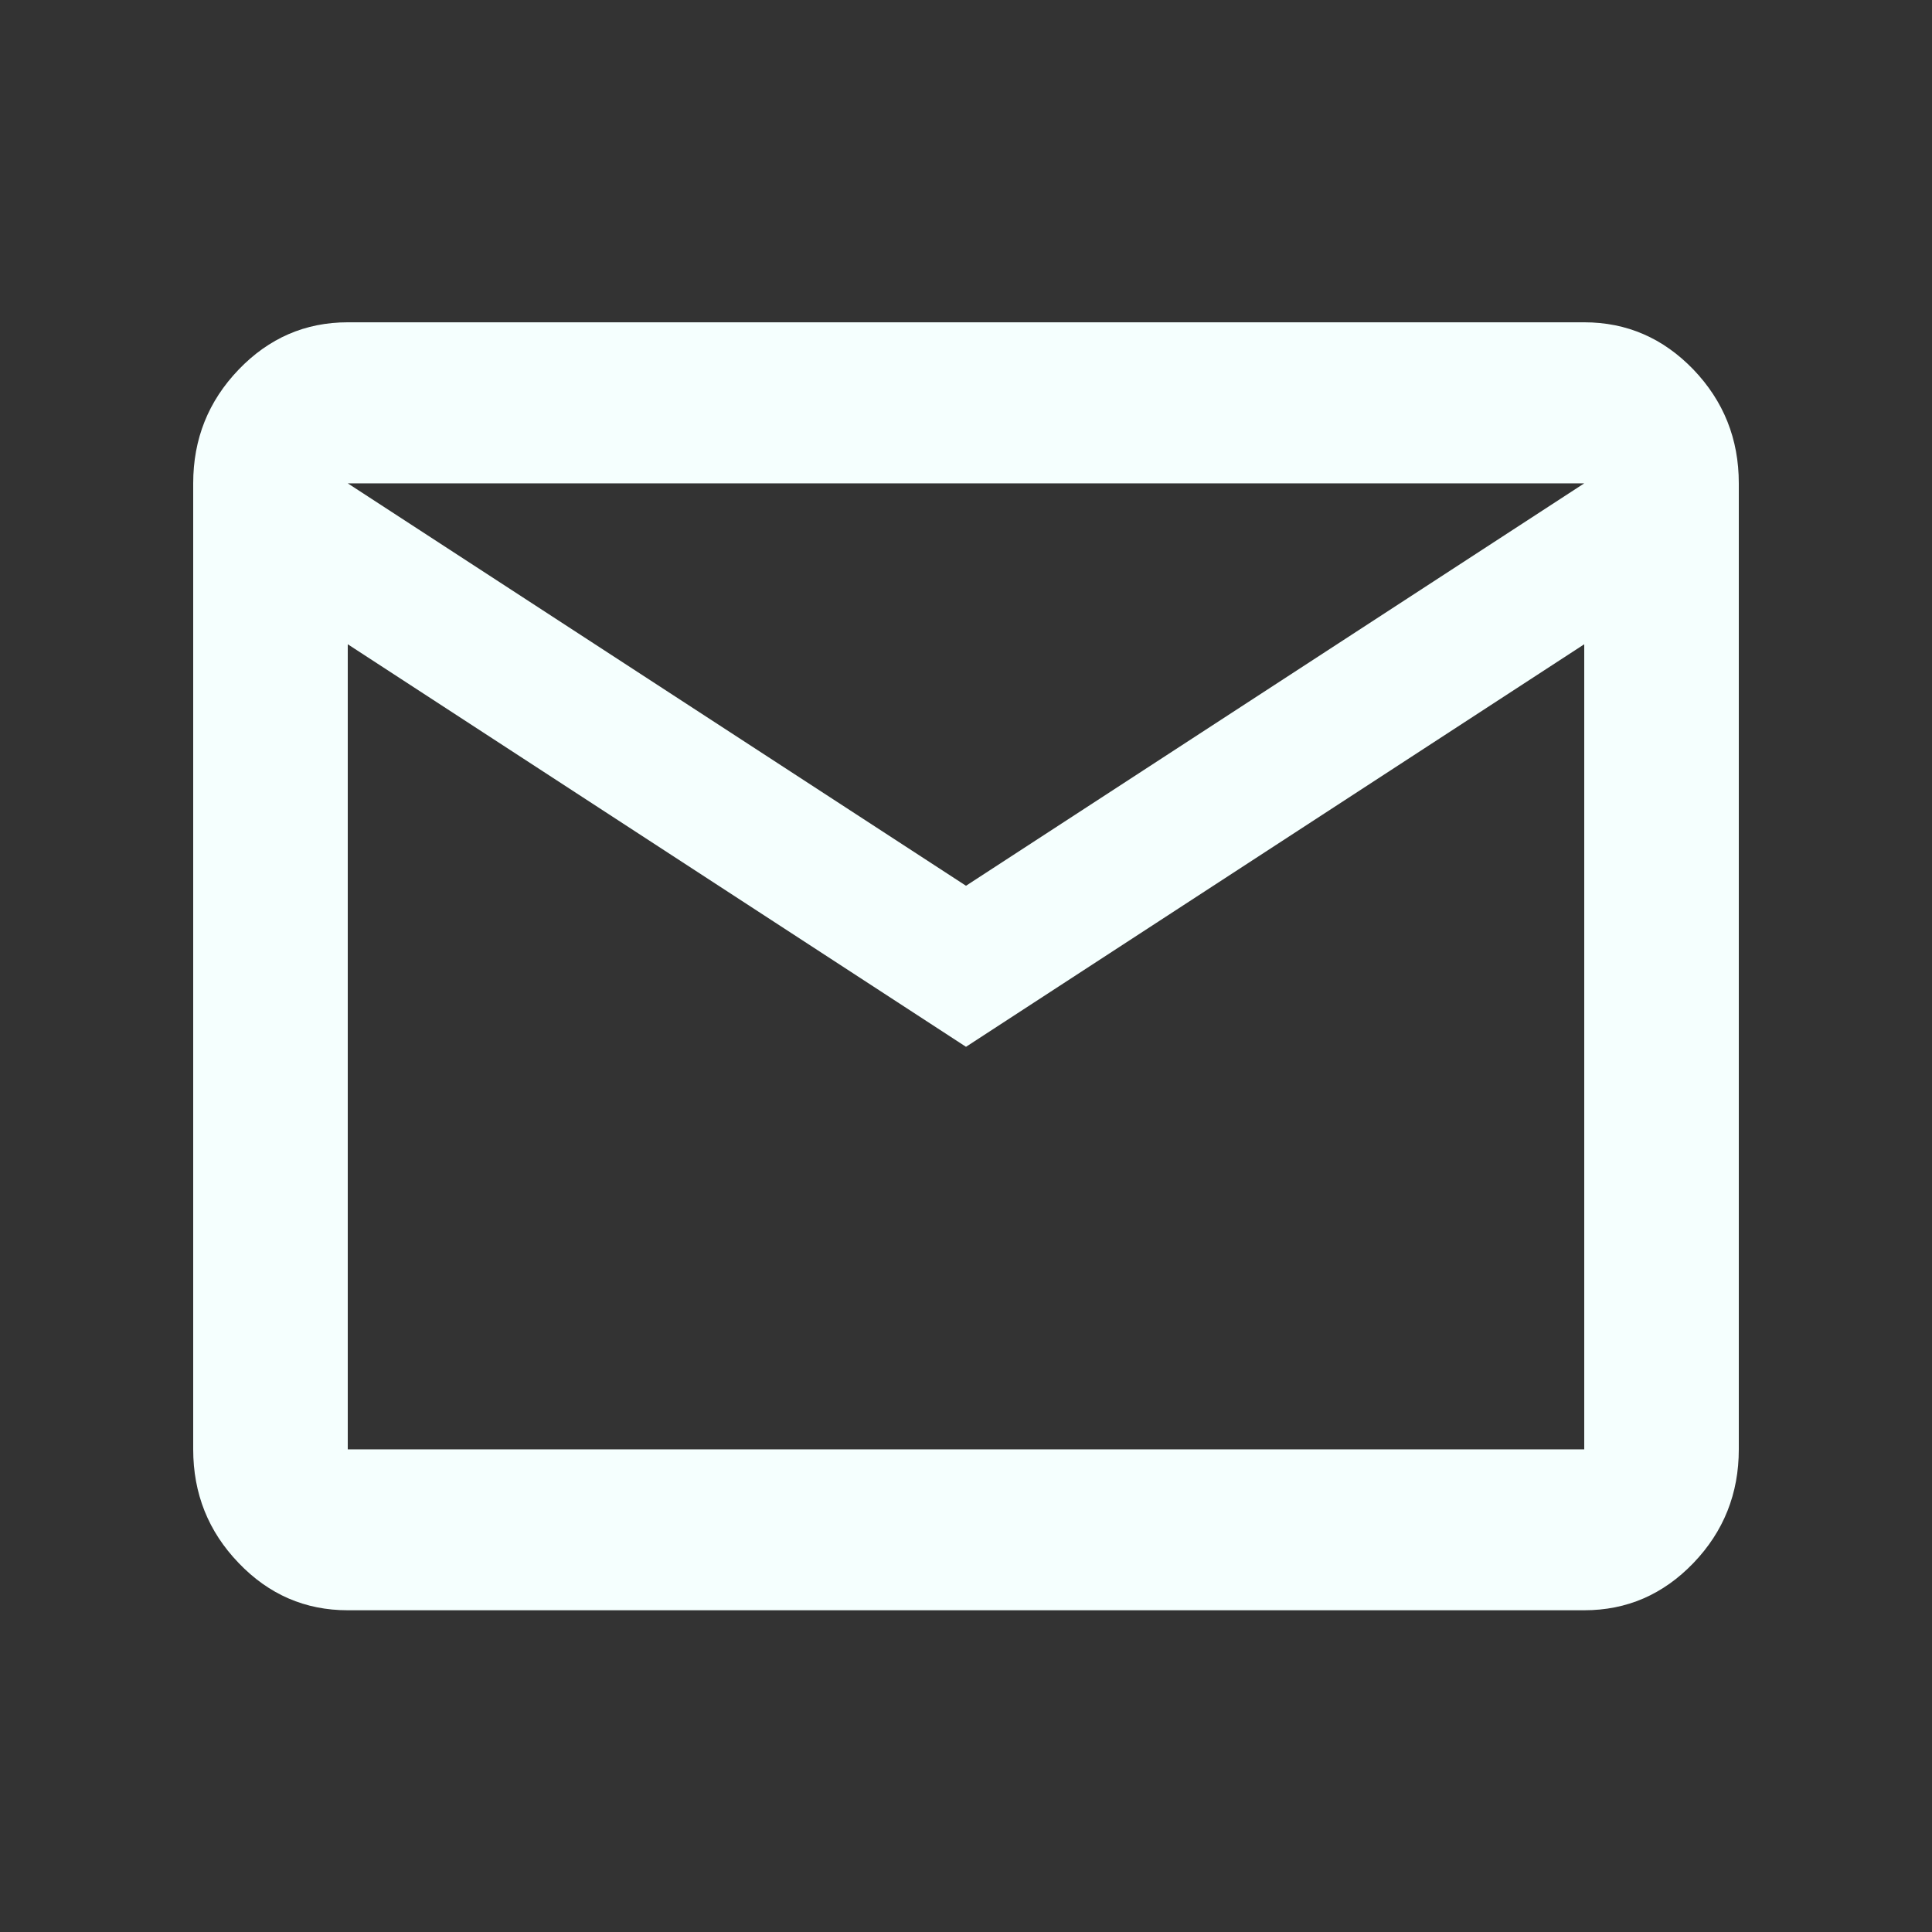 <svg width="17" height="17" viewBox="0 0 17 17" fill="none" xmlns="http://www.w3.org/2000/svg">
<rect x="0" y="0" width="17" height="17" fill="#333333" stroke="none"/>
<mask id="mask0_516_20" style="mask-type:alpha" maskUnits="userSpaceOnUse" x="0" y="0" width="17" height="17">
<path d="M16.66 0H0.34V17H16.66V0Z" fill="#D9D9D9"/>
</mask>
<g mask="url(#mask0_516_20)">
<path d="M3.06 14.169C2.686 14.169 2.366 14.031 2.1 13.753C1.833 13.476 1.7 13.142 1.7 12.753V4.253C1.7 3.863 1.833 3.53 2.1 3.252C2.366 2.975 2.686 2.836 3.06 2.836H13.94C14.314 2.836 14.634 2.975 14.901 3.252C15.167 3.53 15.3 3.863 15.3 4.253V12.753C15.3 13.142 15.167 13.476 14.901 13.753C14.634 14.031 14.314 14.169 13.94 14.169H3.06ZM8.5 9.211L3.06 5.669V12.753H13.94V5.669L8.5 9.211ZM8.5 7.794L13.94 4.253H3.06L8.5 7.794ZM3.06 5.669V4.253V12.753V5.669Z" fill="#F5FFFE"/>
</g>
</svg>
